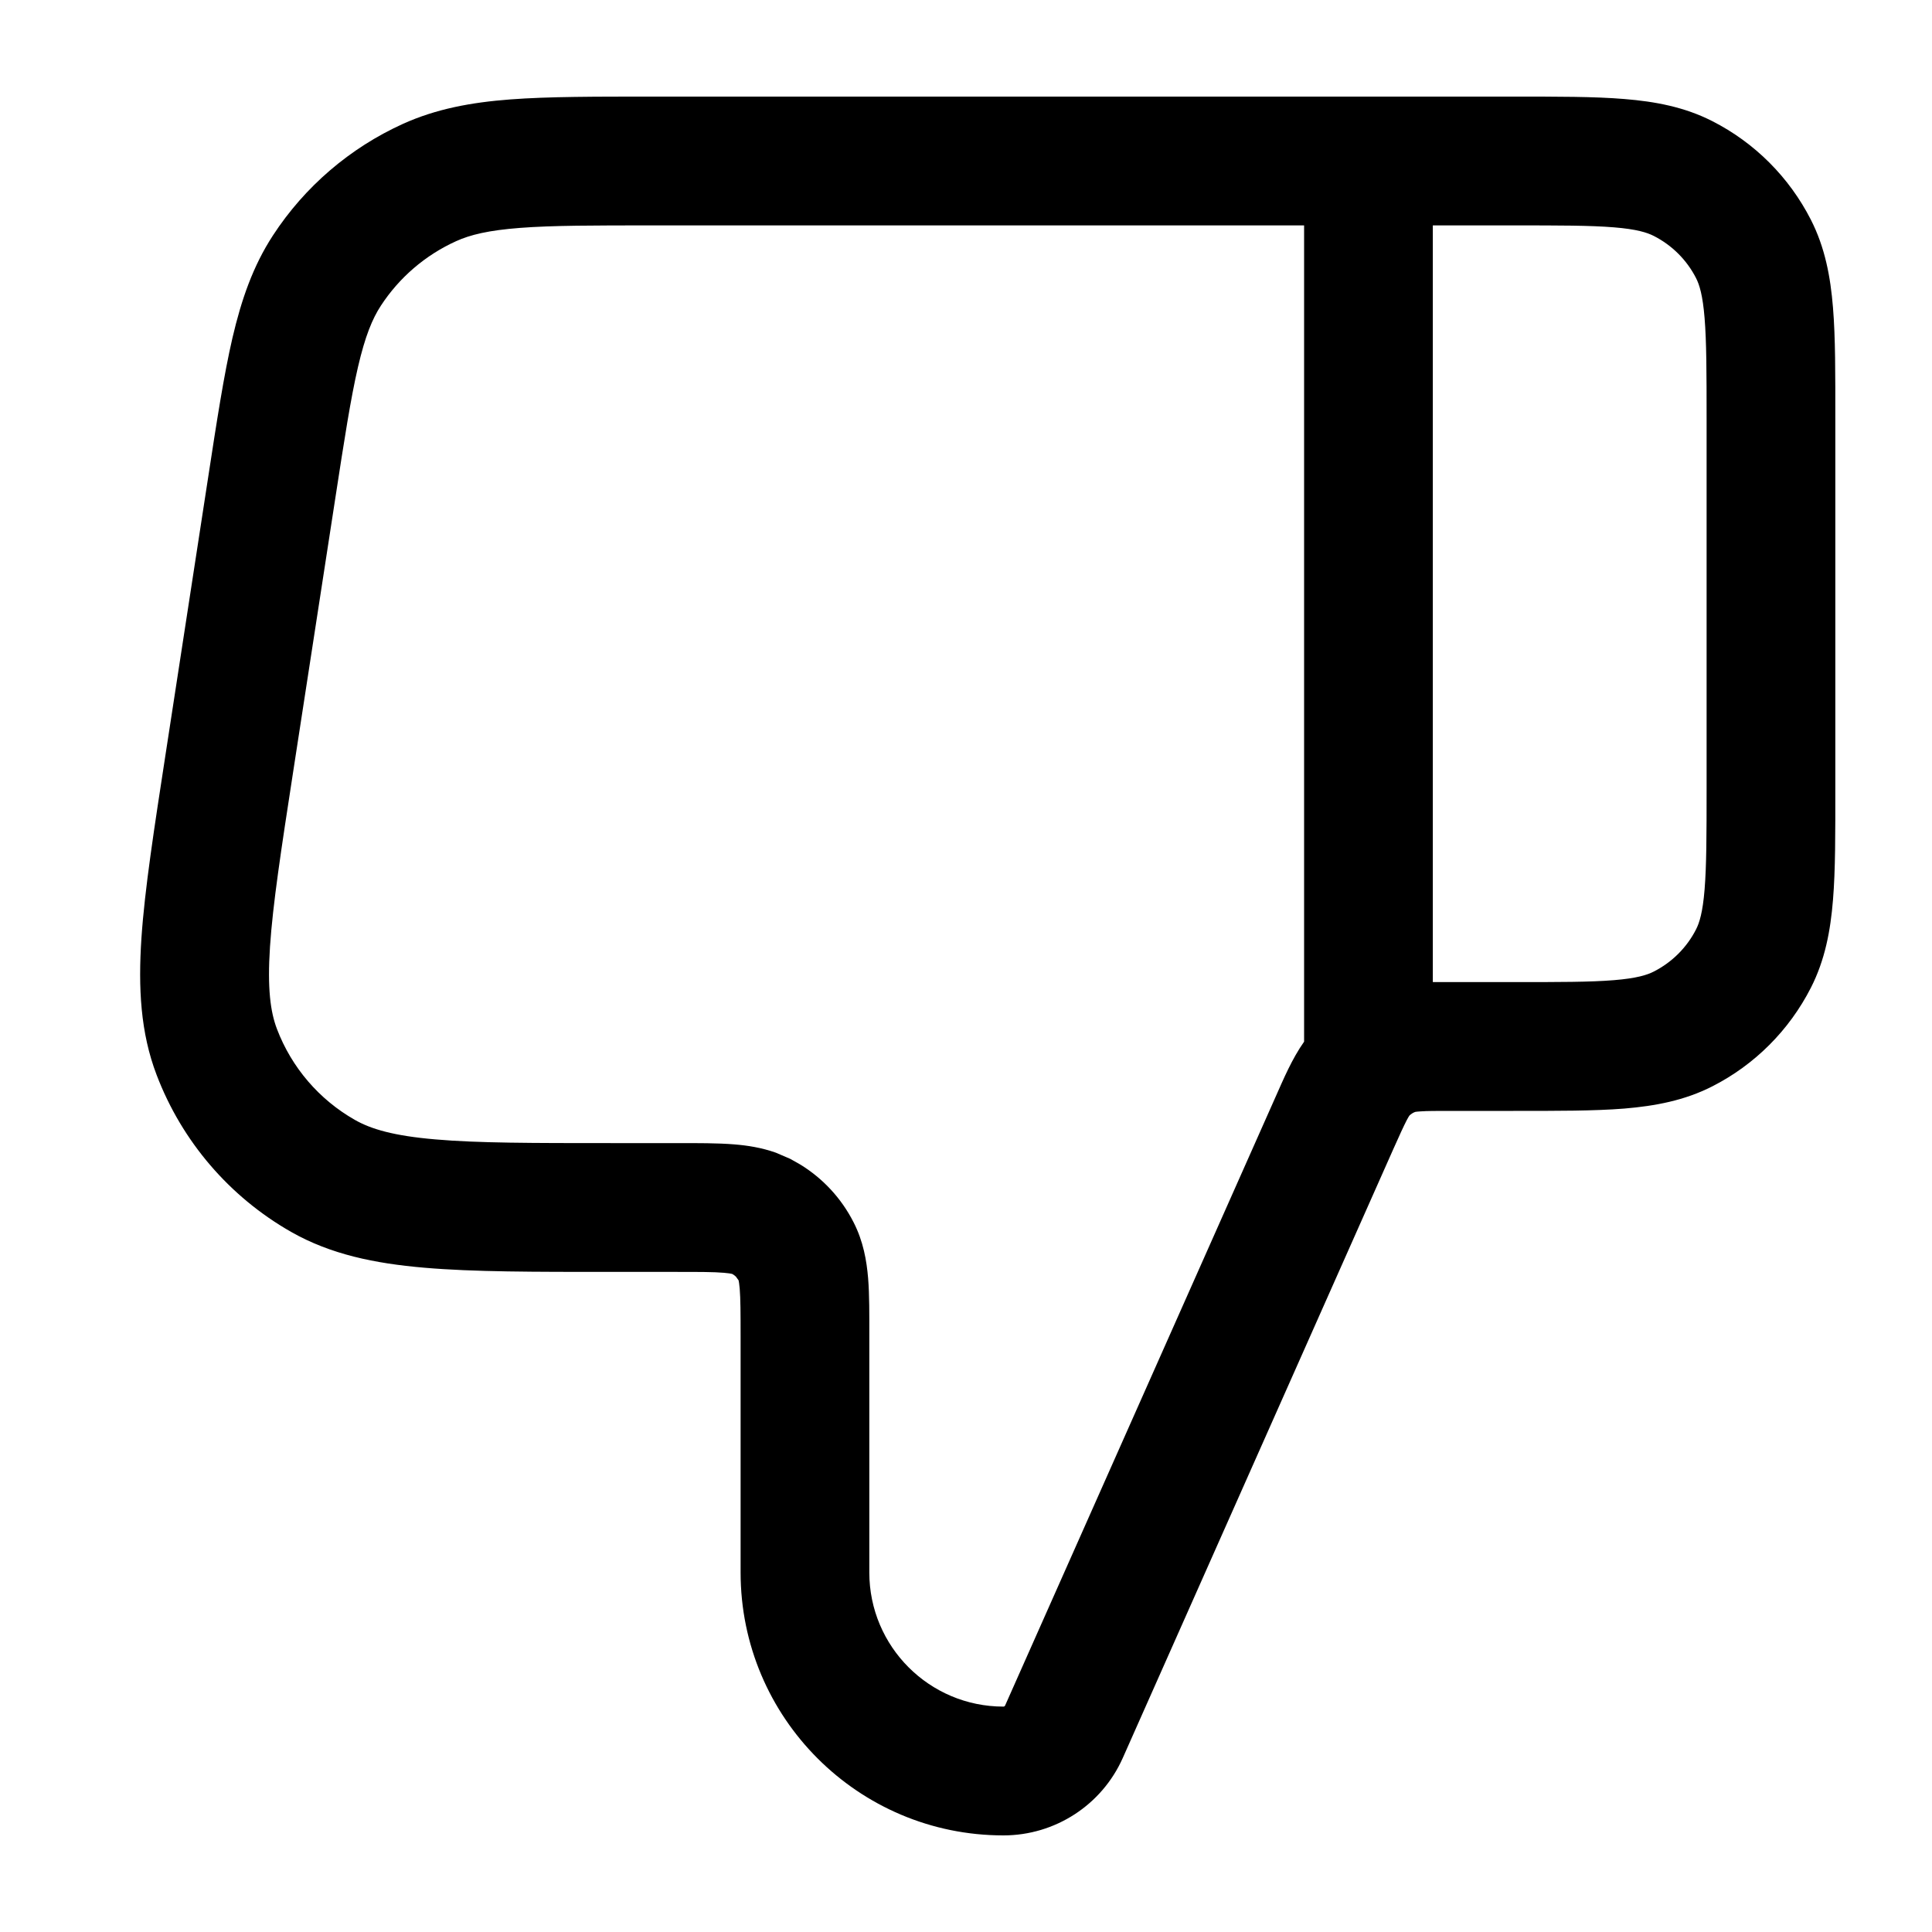 <svg width="24" height="24" viewBox="0 0 24 24" fill="none" xmlns="http://www.w3.org/2000/svg">
<path d="M21.2 5.2C21.2 4.627 21.199 4.245 21.175 3.951C21.152 3.667 21.111 3.537 21.069 3.455C20.954 3.229 20.77 3.046 20.544 2.931C20.462 2.889 20.332 2.847 20.048 2.824C19.755 2.8 19.373 2.8 18.799 2.8H17.799V12.2H18.799C19.373 12.2 19.755 12.2 20.048 12.176C20.332 12.153 20.462 12.111 20.544 12.069C20.77 11.954 20.954 11.771 21.069 11.545C21.111 11.463 21.152 11.333 21.175 11.049C21.199 10.755 21.2 10.373 21.2 9.8V5.2ZM10.799 19.534C10.799 20.454 11.545 21.2 12.465 21.2C12.474 21.2 12.482 21.195 12.486 21.186L15.846 13.625C15.945 13.403 16.048 13.156 16.2 12.94V2.8H8.118C7.375 2.8 6.862 2.8 6.46 2.831C6.069 2.861 5.842 2.916 5.666 2.996C5.284 3.169 4.96 3.447 4.731 3.798C4.625 3.96 4.536 4.176 4.447 4.559C4.356 4.951 4.278 5.457 4.165 6.191L3.641 9.592C3.492 10.558 3.389 11.233 3.354 11.76C3.32 12.278 3.359 12.569 3.441 12.784C3.623 13.261 3.965 13.66 4.409 13.912C4.609 14.026 4.891 14.11 5.409 14.154C5.934 14.2 6.617 14.2 7.594 14.2H8.4C8.667 14.2 8.915 14.199 9.122 14.216C9.284 14.229 9.46 14.256 9.638 14.319L9.817 14.396L9.941 14.466C10.223 14.639 10.452 14.886 10.603 15.183C10.725 15.421 10.766 15.662 10.784 15.878C10.801 16.085 10.799 16.333 10.799 16.6V19.534ZM22.799 9.8C22.799 10.347 22.801 10.805 22.77 11.179C22.739 11.562 22.671 11.926 22.495 12.271C22.226 12.798 21.798 13.227 21.271 13.495C20.926 13.671 20.561 13.739 20.178 13.771C19.805 13.801 19.346 13.8 18.799 13.8H18.04C17.841 13.8 17.73 13.8 17.647 13.806C17.574 13.81 17.567 13.817 17.582 13.812C17.553 13.822 17.527 13.839 17.505 13.861C17.516 13.851 17.507 13.854 17.473 13.919C17.435 13.993 17.389 14.094 17.308 14.275L13.948 21.837C13.688 22.423 13.106 22.8 12.465 22.8C10.662 22.8 9.2 21.338 9.2 19.534V16.6C9.2 16.307 9.199 16.135 9.189 16.009C9.184 15.95 9.178 15.918 9.175 15.905L9.178 15.909L9.141 15.858C9.127 15.844 9.11 15.833 9.092 15.823C9.114 15.834 9.105 15.82 8.992 15.811C8.865 15.8 8.693 15.8 8.4 15.8H7.594C6.645 15.8 5.881 15.801 5.271 15.748C4.653 15.695 4.107 15.582 3.618 15.304C2.851 14.868 2.26 14.178 1.946 13.354C1.745 12.829 1.716 12.272 1.757 11.653C1.798 11.042 1.916 10.287 2.06 9.349L2.583 5.948C2.692 5.238 2.78 4.662 2.888 4.196C2.999 3.721 3.143 3.304 3.391 2.924C3.786 2.318 4.347 1.838 5.005 1.539C5.419 1.352 5.853 1.272 6.339 1.235C6.816 1.199 7.399 1.2 8.118 1.2H18.799C19.346 1.2 19.805 1.199 20.178 1.23C20.561 1.261 20.926 1.329 21.271 1.505C21.798 1.773 22.226 2.202 22.495 2.729C22.671 3.074 22.739 3.438 22.77 3.821C22.801 4.195 22.799 4.653 22.799 5.2V9.8Z" fill="black"/>
</svg>
